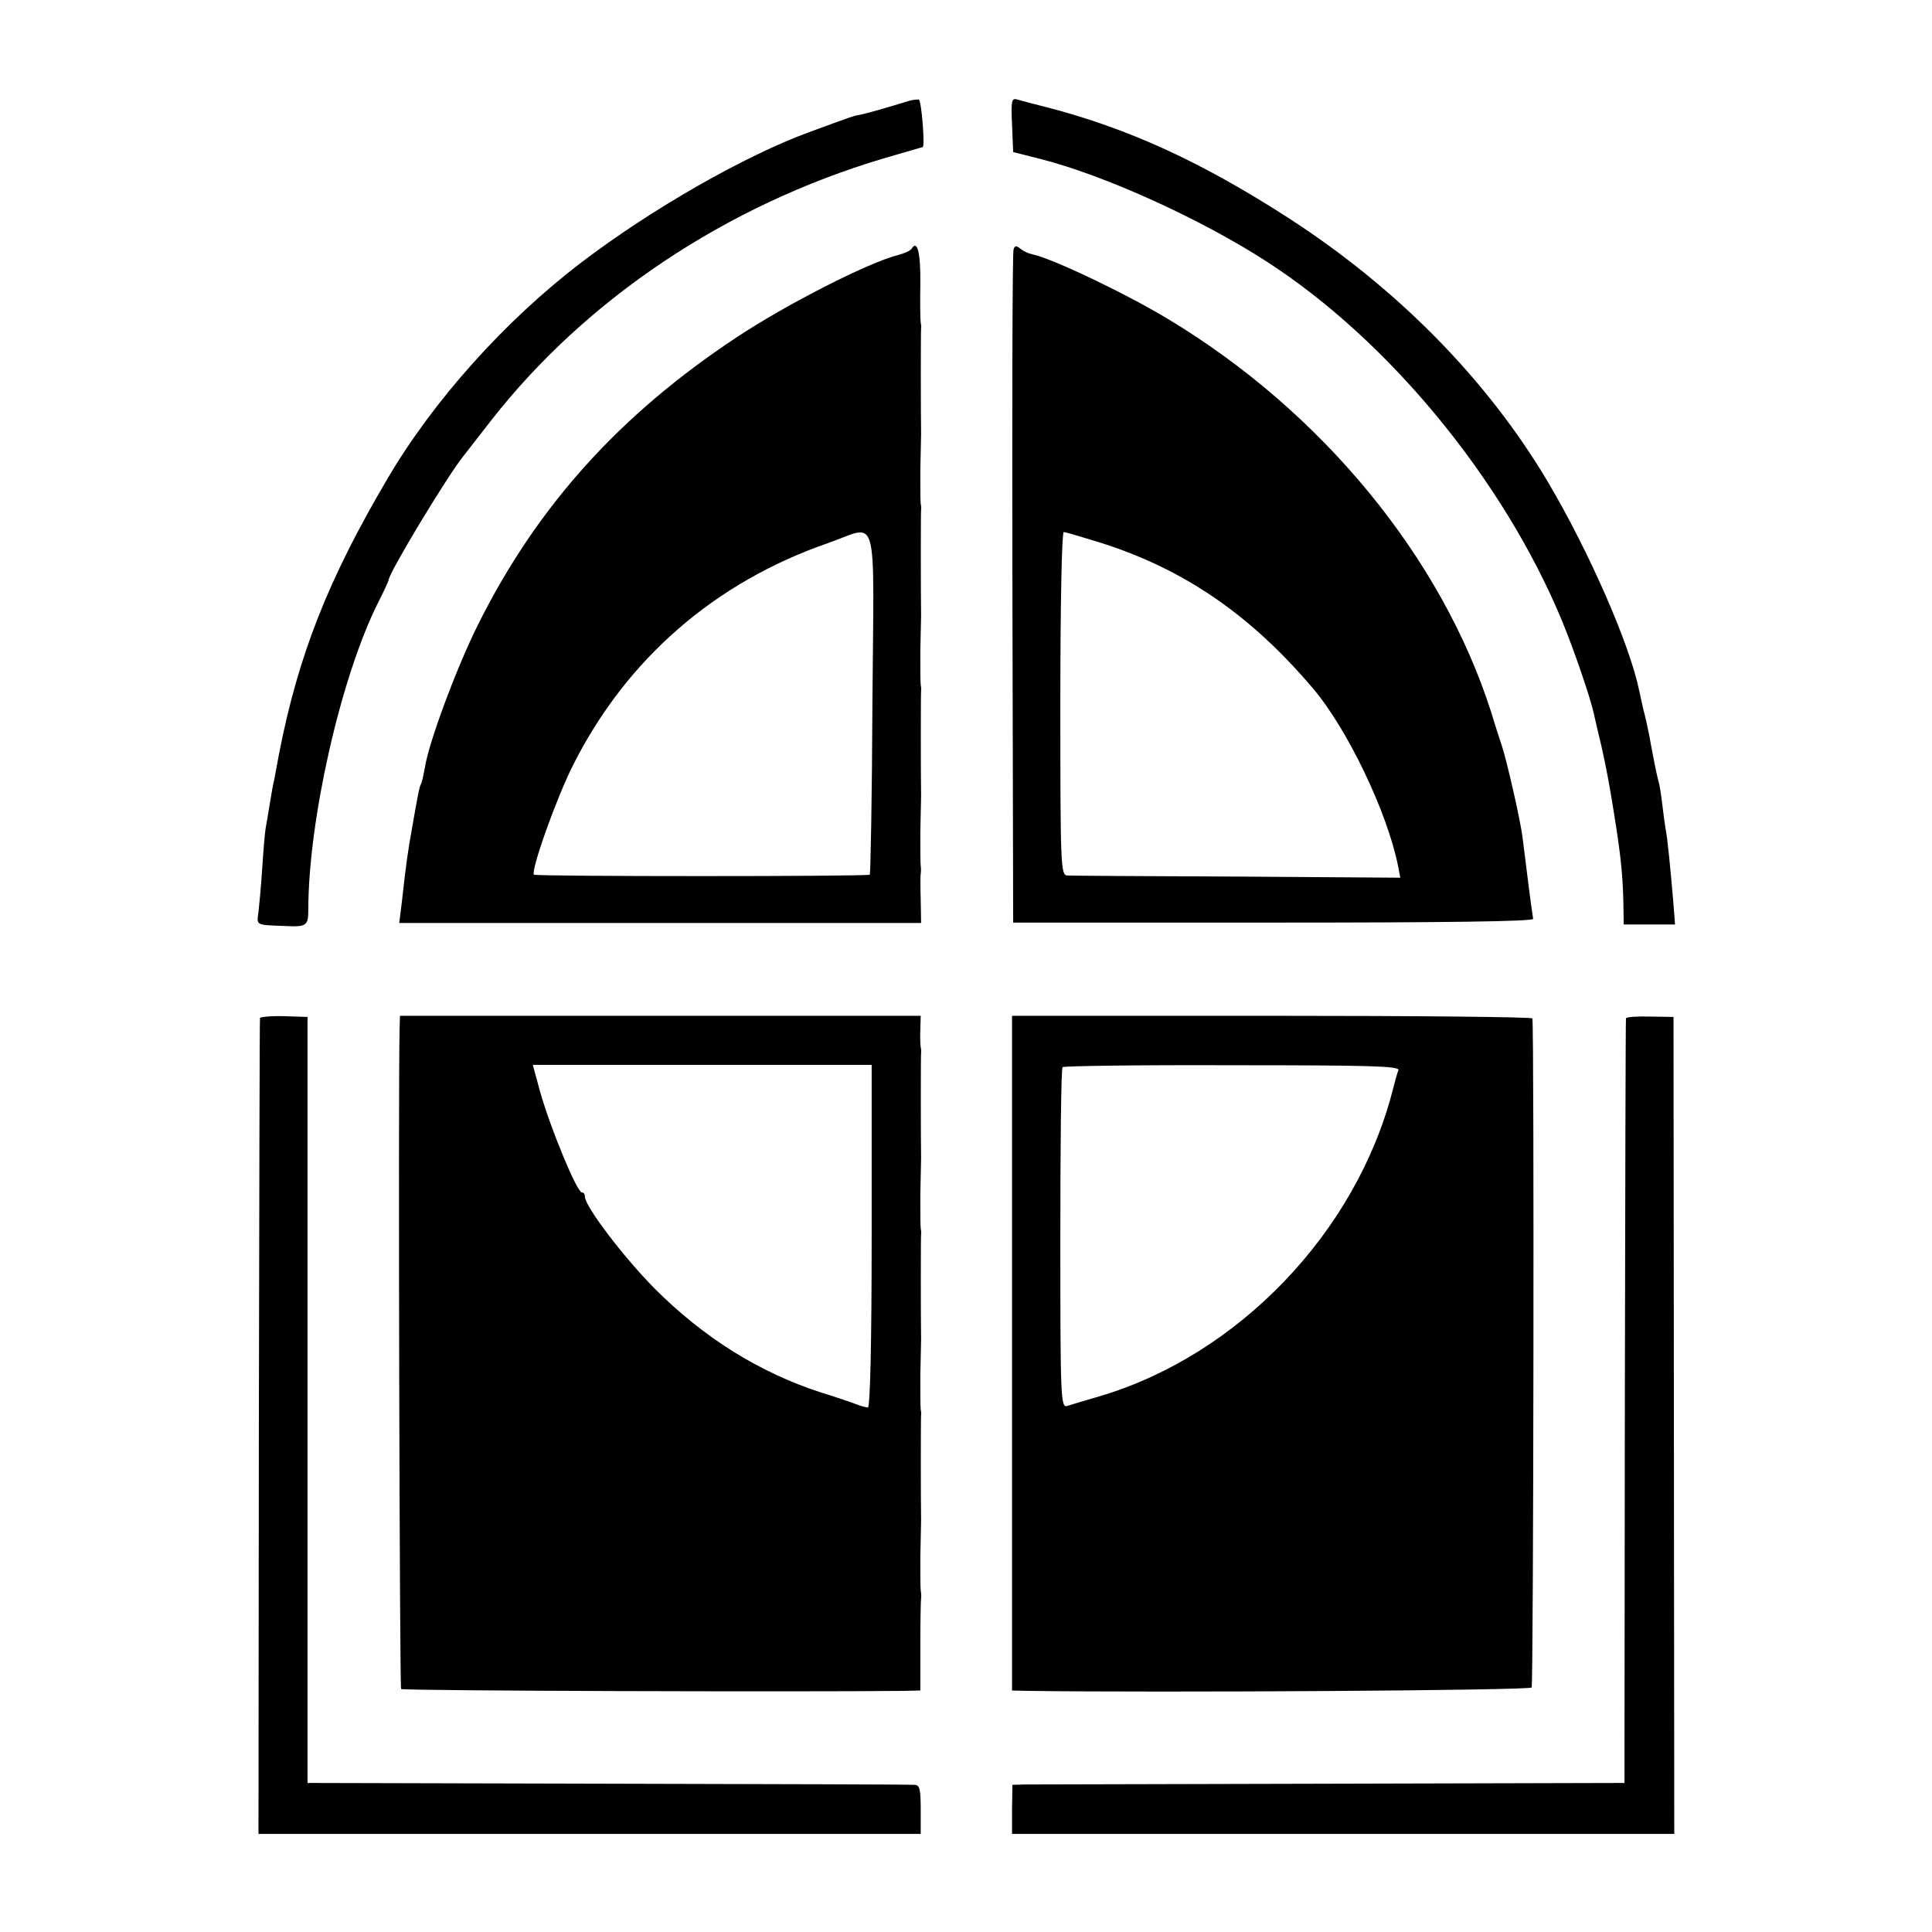 <?xml version="1.0" standalone="no"?>
<!DOCTYPE svg PUBLIC "-//W3C//DTD SVG 20010904//EN"
 "http://www.w3.org/TR/2001/REC-SVG-20010904/DTD/svg10.dtd">
<svg version="1.0" xmlns="http://www.w3.org/2000/svg"
 width="512pt" height="512pt" viewBox="0 0 512 512"
 preserveAspectRatio="xMidYMid meet">
<g transform="translate(0,512) scale(0.1,-0.1)"
fill="#000000" stroke="none">
<path d="M2400 4850 c-48 -15 -105 -31 -120 -34 -18 -3 -18 -3 -135 -46 -170
-62 -419 -204 -605 -346 -202 -154 -392 -366 -514 -574 -156 -265 -235 -465
-286 -725 -5 -27 -11 -59 -13 -70 -3 -11 -8 -40 -12 -65 -4 -25 -9 -54 -11
-65 -2 -11 -6 -58 -9 -105 -3 -47 -8 -100 -10 -117 -5 -36 -8 -34 70 -37 57
-3 62 1 62 42 0 236 85 613 183 811 17 33 30 62 30 64 0 18 154 273 197 327 6
8 40 51 74 95 253 324 624 571 1040 695 56 16 102 30 104 30 7 0 -3 124 -10
126 -6 1 -21 -1 -35 -6z"/>
<path d="M2682 4790 l3 -73 75 -19 c171 -44 423 -159 595 -270 325 -209 629
-579 784 -952 33 -80 76 -206 85 -248 3 -13 8 -34 11 -48 12 -48 24 -105 34
-165 24 -143 31 -201 33 -282 l1 -63 68 0 68 0 -4 53 c-8 93 -16 178 -21 200
-2 12 -6 42 -9 67 -3 25 -7 52 -10 60 -2 8 -7 29 -10 45 -3 17 -10 50 -14 75
-5 25 -12 56 -16 70 -3 14 -8 36 -11 50 -25 122 -132 367 -242 553 -161 271
-398 512 -687 699 -231 149 -425 238 -642 294 -32 8 -66 17 -76 20 -16 5 -18
-1 -15 -66z"/>
<path d="M2416 4461 c-3 -5 -18 -12 -33 -16 -79 -19 -300 -132 -431 -219 -310
-205 -529 -448 -685 -761 -57 -114 -131 -313 -141 -379 -4 -21 -8 -41 -11 -45
-4 -8 -7 -24 -24 -121 -10 -56 -15 -90 -26 -190 l-7 -56 692 0 691 0 -1 61
c-1 33 -1 65 0 70 1 6 1 15 0 20 -1 6 -1 46 -1 90 1 44 2 87 2 95 -1 57 -1
276 0 280 1 3 0 10 -1 15 -1 6 -1 46 -1 90 1 44 2 87 2 95 -1 57 -1 276 0 280
1 3 0 10 -1 15 -1 6 -1 46 -1 90 1 44 2 87 2 95 -1 57 -1 276 0 280 1 3 0 10
-1 15 -1 6 -2 51 -1 102 1 83 -8 119 -23 94z m-104 -1203 c-1 -249 -5 -454 -7
-456 -5 -5 -885 -5 -890 0 -9 10 59 202 104 291 141 280 375 484 676 588 135
47 121 99 117 -423z"/>
<path d="M2686 4459 c-3 -8 -4 -412 -3 -899 l2 -885 690 0 c454 0 689 3 688
10 -6 39 -15 109 -28 215 -5 43 -41 201 -55 244 -6 17 -19 58 -29 91 -131 408
-447 793 -853 1038 -112 68 -309 162 -362 173 -10 2 -24 8 -32 15 -11 9 -15 8
-18 -2z m236 -779 c218 -70 394 -191 558 -385 91 -107 197 -329 225 -470 l6
-31 -433 3 c-238 1 -441 2 -450 3 -17 0 -18 29 -18 455 0 267 4 455 9 455 5 0
51 -14 103 -30z"/>
<path d="M689 2422 c-1 -4 -2 -492 -3 -1084 l-1 -1078 877 0 878 0 0 65 c0 55
-3 65 -17 65 -10 1 -376 2 -813 3 l-795 2 0 1015 0 1015 -62 2 c-35 1 -64 -2
-64 -5z"/>
<path d="M1059 2397 c-4 -178 0 -1749 4 -1753 5 -5 1065 -8 1334 -5 l42 1 0
118 c0 64 1 122 2 127 1 6 0 15 -1 20 -1 6 -1 46 -1 90 1 44 2 87 2 95 -1 57
-1 276 0 280 1 3 0 10 -1 15 -1 6 -1 46 -1 90 1 44 2 87 2 95 -1 57 -1 276 0
280 1 3 0 10 -1 15 -1 6 -1 46 -1 90 1 44 2 87 2 95 -1 57 -1 276 0 280 1 3 0
10 -1 15 -1 6 -2 26 -1 47 l1 36 -690 0 -690 0 -1 -31z m1251 -553 c0 -281 -4
-454 -10 -454 -5 0 -19 4 -32 9 -13 5 -54 19 -93 31 -163 53 -310 145 -440
275 -82 83 -185 218 -185 244 0 6 -3 11 -8 11 -13 0 -83 169 -111 268 l-19 70
449 0 449 0 0 -454z"/>
<path d="M2682 1534 l0 -894 42 -1 c346 -5 1330 1 1335 9 5 8 7 1743 2 1773
-1 4 -311 7 -690 7 l-689 0 0 -894z m1024 750 c-3 -7 -10 -32 -16 -56 -97
-374 -408 -699 -775 -808 -38 -11 -78 -23 -87 -26 -17 -5 -18 21 -18 444 0
247 2 451 6 454 3 3 205 6 450 5 360 0 444 -2 440 -13z"/>
<path d="M4309 2421 c-1 -3 -2 -460 -3 -1016 l-1 -1010 -775 -2 c-426 -1 -791
-2 -811 -2 l-36 -1 -1 -65 0 -65 877 0 878 0 -1 1083 -1 1082 -62 1 c-35 1
-64 -1 -64 -5z"/>
</g>
</svg>
